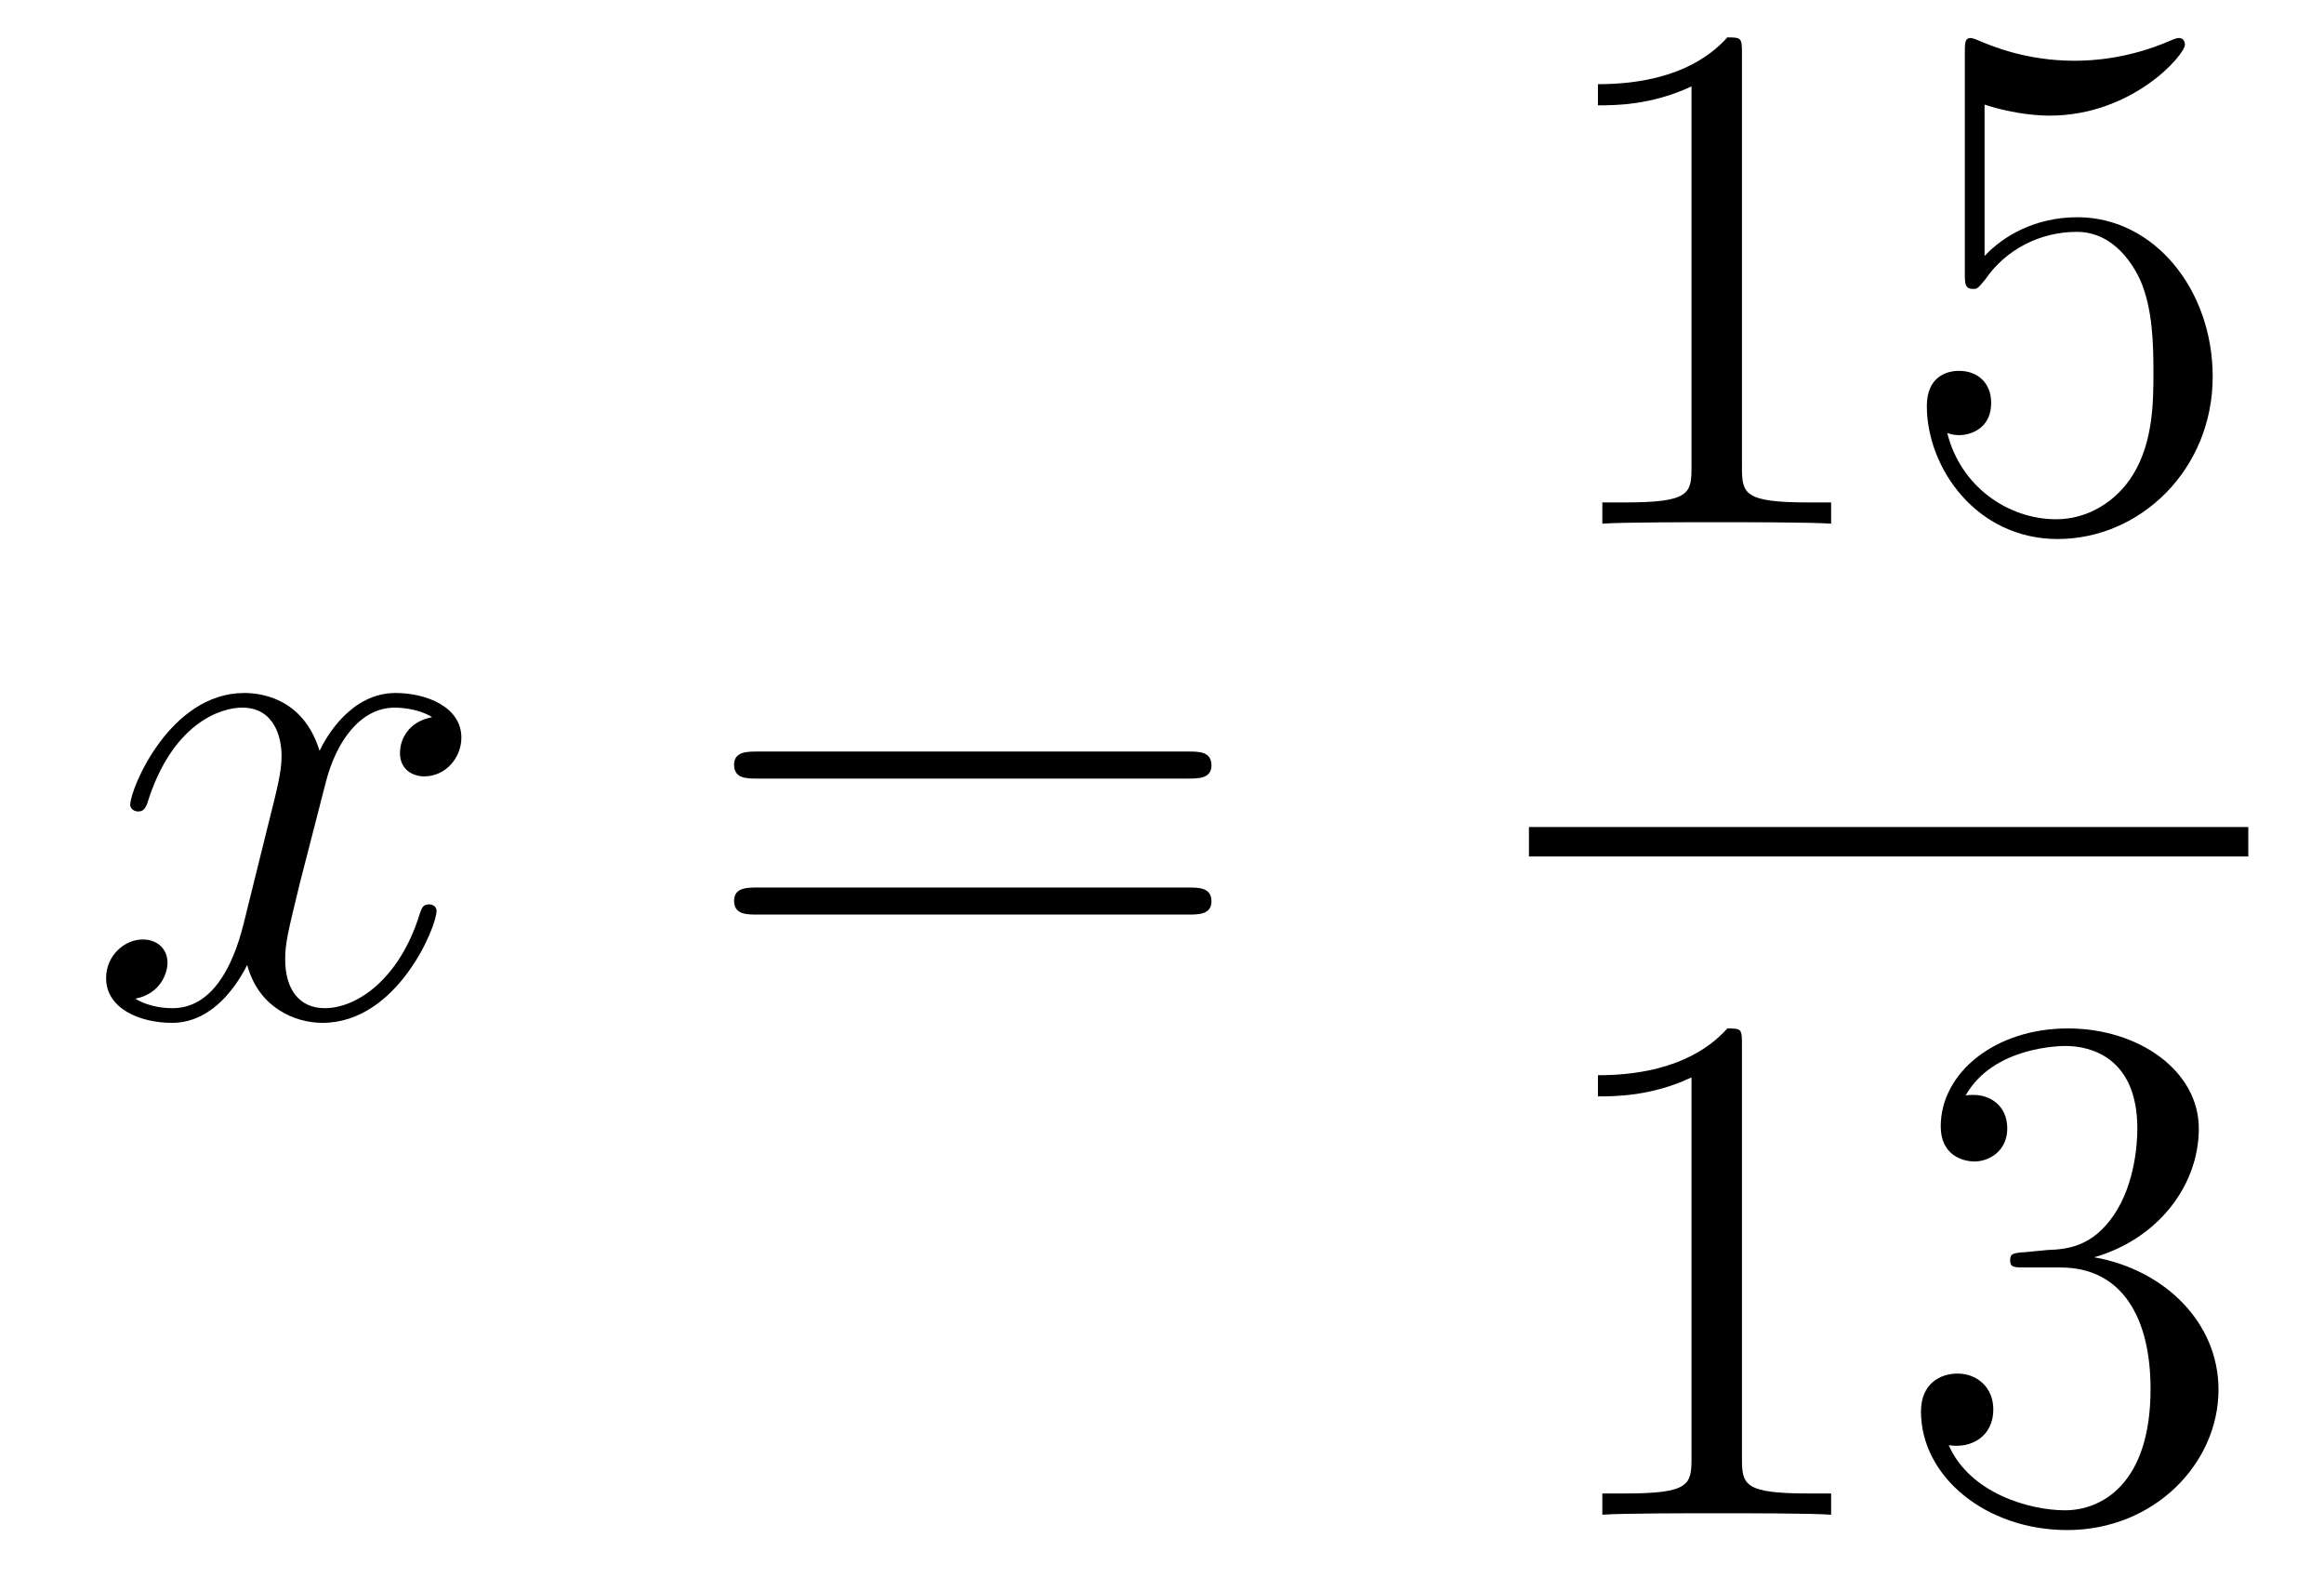 <?xml version='1.0'?>
<!-- This file was generated by dvisvgm 1.14.1 -->
<svg height='26pt' version='1.1' viewBox='0 -26 38 26' width='38pt' xmlns='http://www.w3.org/2000/svg' xmlns:xlink='http://www.w3.org/1999/xlink'>
<g id='page1'>
<g transform='matrix(1 0 0 1 -127 641)'>
<path d='M134.066 -655.277C133.684 -655.206 133.54 -654.919 133.54 -654.692C133.54 -654.405 133.767 -654.309 133.935 -654.309C134.293 -654.309 134.544 -654.62 134.544 -654.942C134.544 -655.445 133.971 -655.672 133.468 -655.672C132.739 -655.672 132.333 -654.954 132.225 -654.727C131.95 -655.624 131.209 -655.672 130.994 -655.672C129.775 -655.672 129.129 -654.106 129.129 -653.843C129.129 -653.795 129.177 -653.735 129.261 -653.735C129.356 -653.735 129.38 -653.807 129.404 -653.855C129.811 -655.182 130.612 -655.433 130.958 -655.433C131.496 -655.433 131.604 -654.931 131.604 -654.644C131.604 -654.381 131.532 -654.106 131.388 -653.532L130.982 -651.894C130.803 -651.177 130.456 -650.52 129.822 -650.52C129.763 -650.52 129.464 -650.52 129.213 -650.675C129.643 -650.759 129.739 -651.117 129.739 -651.261C129.739 -651.5 129.56 -651.643 129.333 -651.643C129.046 -651.643 128.735 -651.392 128.735 -651.01C128.735 -650.508 129.297 -650.28 129.811 -650.28C130.384 -650.28 130.791 -650.735 131.042 -651.225C131.233 -650.52 131.831 -650.28 132.273 -650.28C133.493 -650.28 134.138 -651.847 134.138 -652.109C134.138 -652.169 134.09 -652.217 134.018 -652.217C133.911 -652.217 133.899 -652.157 133.863 -652.062C133.54 -651.01 132.847 -650.52 132.309 -650.52C131.891 -650.52 131.663 -650.83 131.663 -651.32C131.663 -651.583 131.711 -651.775 131.903 -652.564L132.321 -654.189C132.5 -654.907 132.907 -655.433 133.457 -655.433C133.481 -655.433 133.815 -655.433 134.066 -655.277Z' fill-rule='evenodd'/>
<path d='M146.427 -654.273C146.594 -654.273 146.809 -654.273 146.809 -654.488C146.809 -654.715 146.606 -654.715 146.427 -654.715H139.386C139.218 -654.715 139.003 -654.715 139.003 -654.5C139.003 -654.273 139.206 -654.273 139.386 -654.273H146.427ZM146.427 -652.05C146.594 -652.05 146.809 -652.05 146.809 -652.265C146.809 -652.492 146.606 -652.492 146.427 -652.492H139.386C139.218 -652.492 139.003 -652.492 139.003 -652.277C139.003 -652.05 139.206 -652.05 139.386 -652.05H146.427Z' fill-rule='evenodd'/>
<path d='M155.483 -666.102C155.483 -666.378 155.483 -666.389 155.244 -666.389C154.957 -666.067 154.359 -665.624 153.128 -665.624V-665.278C153.403 -665.278 154 -665.278 154.658 -665.588V-659.36C154.658 -658.93 154.622 -658.787 153.57 -658.787H153.2V-658.44C153.522 -658.464 154.682 -658.464 155.076 -658.464C155.471 -658.464 156.618 -658.464 156.941 -658.44V-658.787H156.571C155.519 -658.787 155.483 -658.93 155.483 -659.36V-666.102ZM159.45 -665.29C159.964 -665.122 160.382 -665.11 160.514 -665.11C161.865 -665.11 162.726 -666.102 162.726 -666.27C162.726 -666.318 162.702 -666.378 162.63 -666.378C162.606 -666.378 162.582 -666.378 162.474 -666.33C161.805 -666.043 161.231 -666.007 160.921 -666.007C160.131 -666.007 159.57 -666.246 159.342 -666.342C159.259 -666.378 159.235 -666.378 159.223 -666.378C159.127 -666.378 159.127 -666.306 159.127 -666.114V-662.564C159.127 -662.349 159.127 -662.277 159.271 -662.277C159.331 -662.277 159.342 -662.289 159.462 -662.433C159.797 -662.923 160.359 -663.21 160.956 -663.21C161.59 -663.21 161.901 -662.624 161.996 -662.421C162.2 -661.954 162.211 -661.369 162.211 -660.914C162.211 -660.46 162.211 -659.779 161.877 -659.241C161.614 -658.811 161.147 -658.512 160.621 -658.512C159.832 -658.512 159.056 -659.05 158.84 -659.922C158.9 -659.898 158.972 -659.887 159.032 -659.887C159.235 -659.887 159.558 -660.006 159.558 -660.412C159.558 -660.747 159.331 -660.938 159.032 -660.938C158.817 -660.938 158.506 -660.831 158.506 -660.365C158.506 -659.348 159.319 -658.189 160.646 -658.189C161.996 -658.189 163.18 -659.325 163.18 -660.843C163.18 -662.265 162.223 -663.449 160.968 -663.449C160.287 -663.449 159.761 -663.15 159.45 -662.815V-665.29Z' fill-rule='evenodd'/>
<path d='M152 -653H163.762V-653.481H152'/>
<path d='M155.483 -649.902C155.483 -650.178 155.483 -650.189 155.244 -650.189C154.957 -649.867 154.359 -649.424 153.128 -649.424V-649.078C153.403 -649.078 154 -649.078 154.658 -649.388V-643.16C154.658 -642.73 154.622 -642.587 153.57 -642.587H153.2V-642.24C153.522 -642.264 154.682 -642.264 155.076 -642.264C155.471 -642.264 156.618 -642.264 156.941 -642.24V-642.587H156.571C155.519 -642.587 155.483 -642.73 155.483 -643.16V-649.902ZM160.12 -646.532C159.916 -646.52 159.868 -646.507 159.868 -646.4C159.868 -646.281 159.928 -646.281 160.143 -646.281H160.693C161.709 -646.281 162.164 -645.444 162.164 -644.296C162.164 -642.73 161.351 -642.312 160.765 -642.312C160.191 -642.312 159.211 -642.587 158.864 -643.376C159.247 -643.316 159.593 -643.531 159.593 -643.961C159.593 -644.308 159.342 -644.547 159.008 -644.547C158.721 -644.547 158.41 -644.38 158.41 -643.926C158.41 -642.862 159.474 -641.989 160.801 -641.989C162.223 -641.989 163.275 -643.077 163.275 -644.284C163.275 -645.384 162.391 -646.245 161.243 -646.448C162.283 -646.747 162.953 -647.619 162.953 -648.552C162.953 -649.496 161.972 -650.189 160.813 -650.189C159.617 -650.189 158.733 -649.46 158.733 -648.588C158.733 -648.109 159.103 -648.014 159.283 -648.014C159.534 -648.014 159.821 -648.193 159.821 -648.552C159.821 -648.934 159.534 -649.102 159.271 -649.102C159.199 -649.102 159.175 -649.102 159.139 -649.09C159.593 -649.902 160.717 -649.902 160.777 -649.902C161.172 -649.902 161.948 -649.723 161.948 -648.552C161.948 -648.325 161.913 -647.655 161.566 -647.141C161.207 -646.615 160.801 -646.579 160.478 -646.567L160.12 -646.532Z' fill-rule='evenodd'/>
</g>
</g>
</svg>
